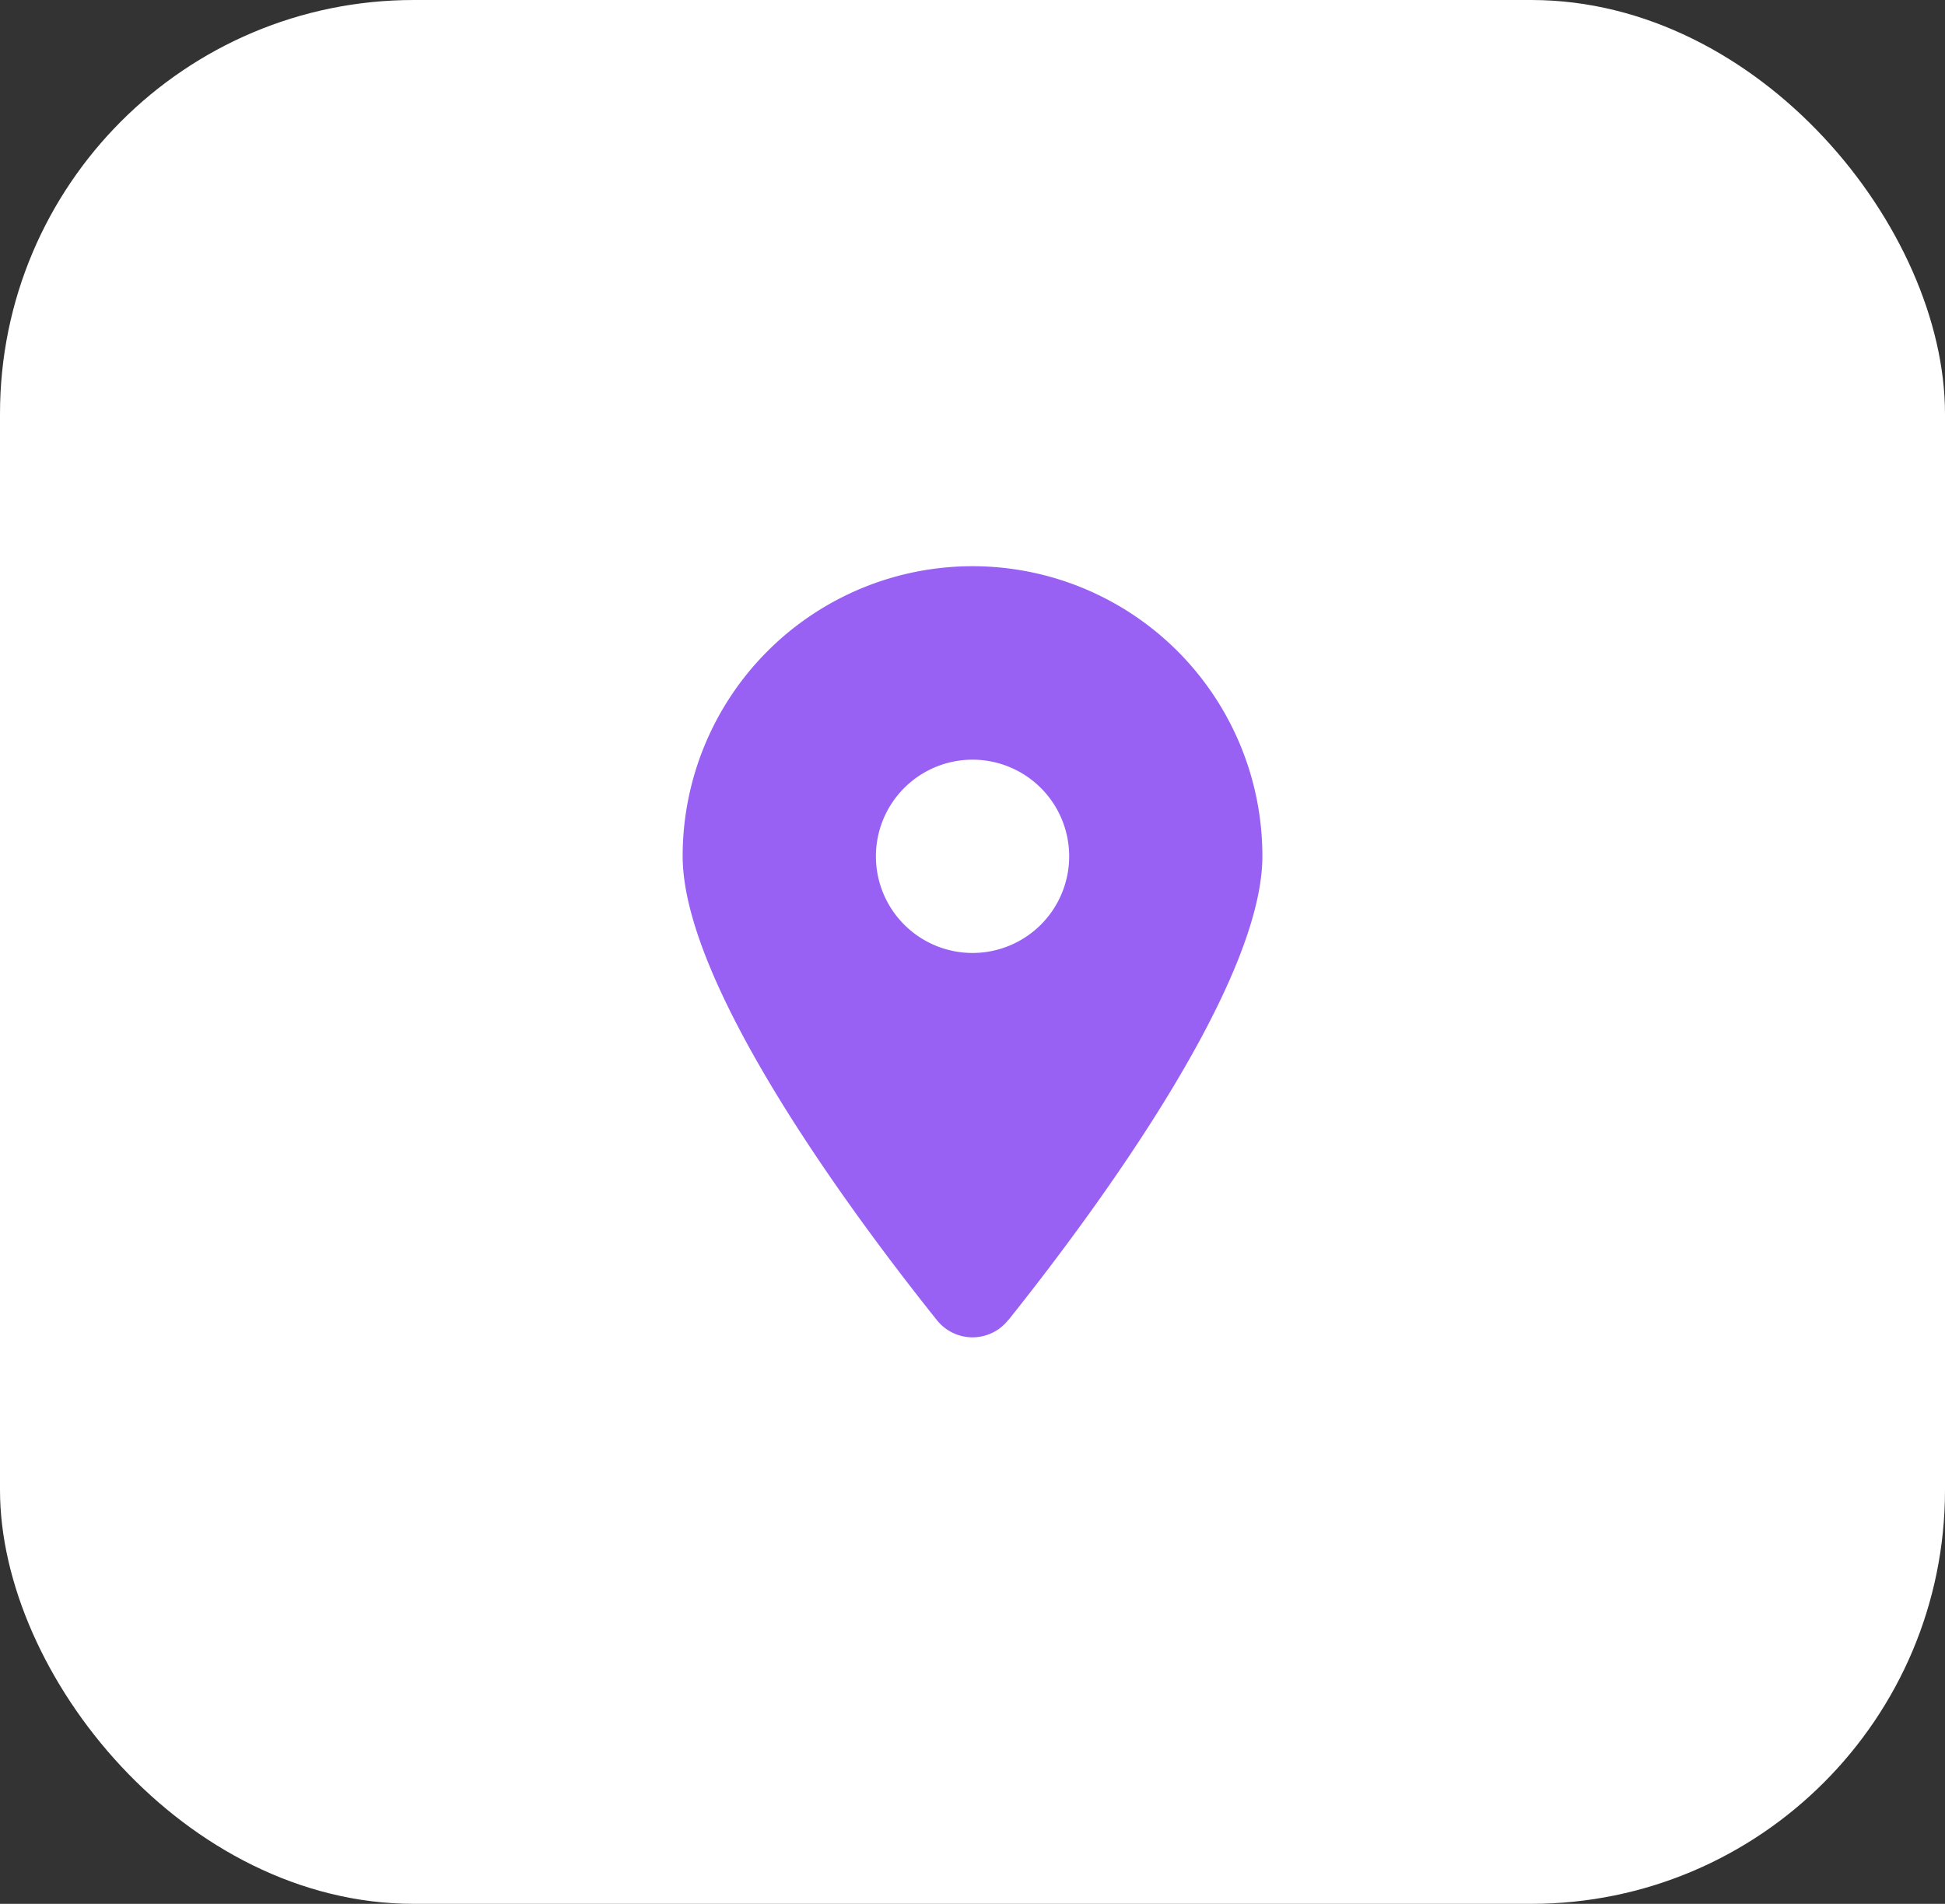 <svg xmlns="http://www.w3.org/2000/svg" width="47" height="46" viewBox="0 0 47 46">
  <rect x="0" y="0" width="47" height="46" fill="#333333" stroke="none"/>
  <g id="Group_210" data-name="Group 210" transform="translate(-309 -5994)">
    <g id="Locatie_icoon" data-name="Locatie icoon" transform="translate(0 2312)">
      <rect id="Rectangle_134" data-name="Rectangle 134" width="47" height="46" rx="10" transform="translate(309 3682)" fill="#fff"/>
      <path id="Icon_fa-solid-location-dot" data-name="Icon fa-solid-location-dot" d="M7.869,18.212C9.741,15.87,14.009,10.193,14.009,7A7,7,0,0,0,0,7c0,3.189,4.268,8.865,6.14,11.207a1.1,1.1,0,0,0,1.729,0ZM7,4.67A2.335,2.335,0,1,1,4.67,7,2.335,2.335,0,0,1,7,4.67Z" transform="translate(325.496 3695.685)" fill="#9861f3"/>
    </g>
  </g>
</svg>
